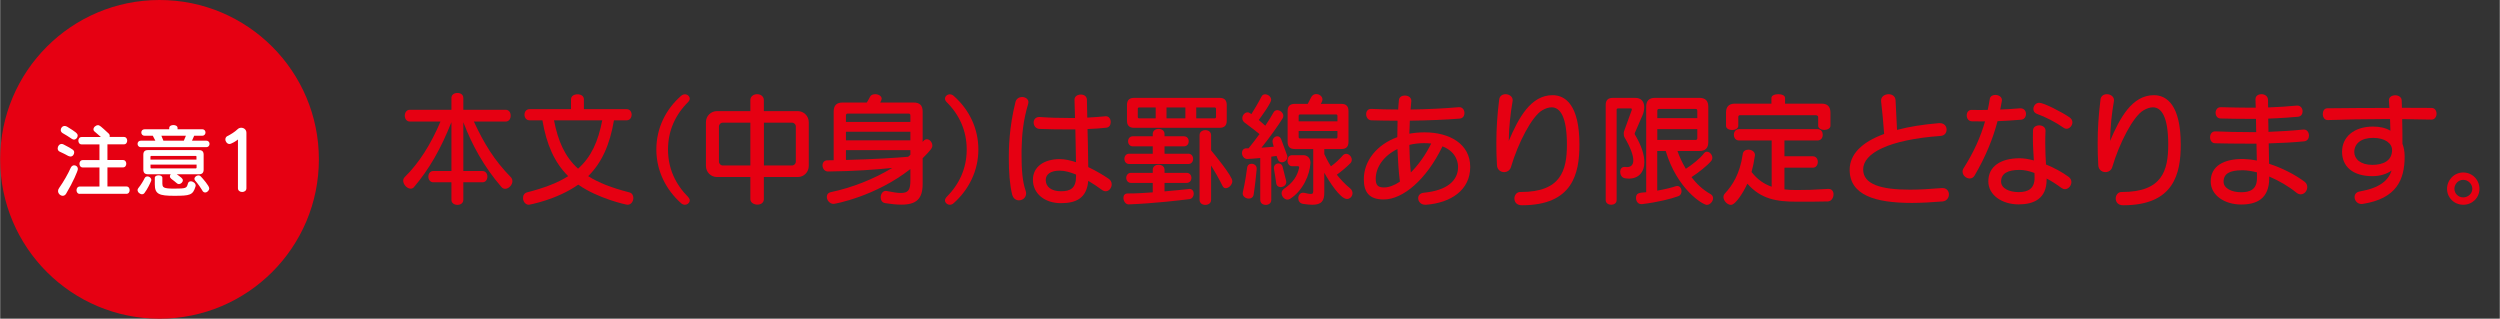 <?xml version="1.0" encoding="UTF-8"?>
<svg id="_レイヤー_1" data-name="レイヤー 1" xmlns="http://www.w3.org/2000/svg" width="143.71mm" height="18.32mm" viewBox="0 0 407.38 51.94">
  <rect x="0" y="0" width="407.38" height="51.94" fill="#333333" stroke="none"/>
  <defs>
    <style>
      .cls-1 {
        fill: #e60012;
      }

      .cls-1, .cls-2 {
        stroke-width: 0px;
      }

      .cls-2 {
        fill: #fff;
      }
    </style>
  </defs>
  <path class="cls-1" d="M51.94,25.97c0,14.34-11.63,25.97-25.97,25.97S0,40.31,0,25.97,11.63,0,25.97,0s25.97,11.63,25.97,25.97Z"/>
  <g>
    <path class="cls-2" d="M11.16,25.45c-.57-.31-.96-.51-1.43-.72-.26-.1-.36-.32-.36-.55,0-.35.27-.72.65-.72.09,0,.2.03.3.08,1.62.83,1.74.95,1.74,1.31,0,.33-.25.66-.6.66-.09,0-.2-.03-.3-.08ZM10.2,31.91c-.38,0-.77-.35-.77-.78,0-.16.05-.31.17-.48.78-1.11,1.51-2.42,1.89-3.29.13-.29.35-.42.57-.42.3,0,.6.23.6.61,0,.3-.78,2.12-1.92,4.03-.14.23-.34.33-.53.33ZM11.68,22.63c-.56-.38-1.05-.68-1.48-.92-.23-.13-.33-.33-.33-.52,0-.34.27-.66.64-.66.13,0,.27.04.42.13,1.35.83,1.7,1.08,1.7,1.44,0,.33-.27.65-.61.65-.1,0-.22-.04-.34-.12ZM12.97,31.6c-.35,0-.53-.3-.53-.6s.18-.6.53-.6h3.21v-3.11h-2.73c-.35,0-.53-.3-.53-.6s.18-.6.53-.6h2.73v-2.56h-2.91c-.35,0-.53-.3-.53-.6s.18-.6.53-.6h3.15c-.29-.26-.65-.57-1.04-.9-.13-.1-.18-.22-.18-.35,0-.34.38-.68.74-.68.26,0,.42.14,1.74,1.36.13.12.18.26.18.39,0,.06-.01.12-.03.17h2.34c.36,0,.53.3.53.6s-.17.6-.53.6h-2.69v2.56h2.54c.36,0,.53.3.53.6s-.17.6-.53.6h-2.54v3.11h3.09c.36,0,.53.3.53.6s-.17.6-.53.6h-7.61Z"/>
    <path class="cls-2" d="M22.92,23.98c-.35,0-.53-.26-.53-.53s.18-.52.53-.52h2.37c-.14-.29-.29-.56-.42-.81h-1.34c-.35,0-.53-.26-.53-.53s.18-.52.53-.52h4.02v-.22c0-.31.34-.47.68-.47s.68.16.68.47v.22h4.02c.36,0,.53.26.53.52s-.17.53-.53.53h-1.31c-.1.26-.22.52-.36.81h2.33c.36,0,.53.26.53.52,0,.27-.17.53-.53.53h-10.65ZM23.12,31.66c-.35,0-.73-.33-.73-.69,0-.1.04-.22.13-.32.42-.51.86-1.26,1.01-1.59.1-.22.29-.31.48-.31.3,0,.62.25.62.57,0,.06-.01.13-.04.19-.16.39-.58,1.3-1.07,1.94-.12.16-.26.21-.42.21ZM28.79,28.41c.68.48.98.69.98.97,0,.33-.33.62-.65.62-.1,0-.22-.04-.31-.12-.22-.19-.61-.51-.94-.75-.14-.12-.21-.25-.21-.39,0-.12.05-.23.13-.34h-3.71c-.51,0-.75-.25-.75-.75v-2.44c0-.51.25-.75.75-.75h8.33c.51,0,.75.25.75.75v2.44c0,.51-.25.75-.75.75h-3.63ZM32,25.57c0-.1-.05-.16-.16-.16h-7.19c-.1,0-.16.05-.16.16v.44h7.5v-.44ZM32,26.83h-7.5v.46c0,.1.05.16.16.16h7.19c.1,0,.16-.05.16-.16v-.46ZM26.44,29.95c0,.6.19.79,1.9.79,1.99,0,2.05-.08,2.25-.81.06-.27.26-.38.48-.38.36,0,.79.31.79.7,0,.05-.01.1-.03.16-.43,1.39-.87,1.5-3.48,1.5-2.42,0-3.15-.25-3.15-1.85v-1.09c0-.27.31-.4.62-.4s.61.13.61.4v.98ZM26.27,22.12c.1.26.22.53.33.81h3.33c.13-.29.23-.56.34-.81h-3.99ZM32.95,31.05c-.2-.35-.74-1.13-1.16-1.6-.09-.1-.13-.21-.13-.31,0-.3.34-.56.66-.56.13,0,.26.05.36.16.38.4,1.39,1.56,1.39,1.95,0,.35-.33.68-.66.68-.17,0-.34-.09-.47-.31Z"/>
    <path class="cls-2" d="M38.75,22.73c-.25.25-1.12.74-1.37.74-.39,0-.68-.39-.68-.75,0-.22.1-.43.34-.55.48-.22,1.22-.69,1.64-1.1.17-.17.39-.25.6-.25.43,0,.85.3.85.82v9.05c0,.39-.34.6-.69.6s-.69-.21-.69-.6v-7.96Z"/>
  </g>
  <g>
    <path class="cls-1" d="M75.48,29.71v2.86c0,.56-.48.82-.96.82s-.98-.26-.98-.82v-2.86h-2.94c-.54,0-.82-.46-.82-.92s.28-.92.82-.92h2.94v-7.96c-1.74,4.4-3.64,7.68-6.1,10.58-.16.18-.34.26-.54.26-.58,0-1.22-.68-1.22-1.3,0-.22.08-.42.26-.6,2.34-2.3,4.26-5.36,5.82-9.04h-5c-.54,0-.82-.48-.82-.96s.28-.96.82-.96h6.78v-1.92c0-.56.48-.82.98-.82s.96.26.96.82v1.92h6.9c.56,0,.82.48.82.96s-.26.96-.82.96h-5.18c1.62,3.5,3.3,6.3,6,9.04.2.2.28.44.28.68,0,.62-.6,1.24-1.18,1.24-.22,0-.42-.08-.6-.28-2.84-3.3-4.78-6.8-6.22-10.58v7.96h3.1c.56,0,.82.46.82.92s-.26.92-.82.92h-3.1Z"/>
    <path class="cls-1" d="M100.03,19.61c-.66,3.92-1.96,6.88-4.2,9.1,1.7,1.08,3.88,1.92,6.7,2.64.46.12.66.5.66.92,0,.54-.36,1.1-.96,1.1-.2,0-4.82-1.02-8.02-3.28-3.54,2.5-8.04,3.28-8.04,3.28-.6,0-.96-.56-.96-1.1,0-.42.2-.8.66-.92,2.82-.72,5-1.56,6.7-2.64-2.24-2.22-3.54-5.18-4.2-9.1h-2.1c-.54,0-.82-.46-.82-.92s.28-.9.82-.9h6.76v-1.6c0-.56.52-.82,1.06-.82s1.04.26,1.04.82v1.6h6.96c.56,0,.82.46.82.9s-.26.92-.82.92h-2.06ZM90.26,19.61c.66,3.42,1.78,5.94,3.92,7.88,2.16-1.92,3.28-4.44,3.94-7.88h-7.86Z"/>
    <path class="cls-1" d="M108.84,24.37c0,3.04,1.18,5.64,3.32,7.78.14.16.22.34.22.5,0,.38-.36.72-.8.72-.2,0-.42-.08-.62-.26-2.46-2.2-4.02-5.26-4.02-8.74s1.52-6.54,4.02-8.74c.2-.18.42-.26.64-.26.42,0,.78.34.78.72,0,.16-.08.34-.22.5-2.14,2.1-3.32,4.74-3.32,7.78Z"/>
    <path class="cls-1" d="M124.46,28.85v3.6c0,.62-.52.9-1.06.9s-1.14-.32-1.14-.9v-3.6h-5.44c-1.02,0-1.8-.82-1.8-1.8v-7.14c0-1.04.84-1.8,1.8-1.8h5.44v-1.78c0-.66.56-.98,1.1-.98s1.1.32,1.1.98v1.78h5.54c.94,0,1.78.78,1.78,1.8v7.14c0,1-.8,1.8-1.78,1.8h-5.54ZM122.26,19.99h-4.48c-.36,0-.64.28-.64.64v5.7c0,.36.28.64.64.64h4.48v-6.98ZM129.67,20.63c0-.36-.28-.64-.64-.64h-4.56v6.98h4.56c.36,0,.64-.28.64-.64v-5.7Z"/>
    <path class="cls-1" d="M148.34,27.55c-5.7,4.48-12.32,5.68-12.5,5.68-.66,0-1.12-.6-1.12-1.14,0-.36.2-.68.68-.78,3.34-.7,6.96-2.1,9.98-3.94-2.52.26-6.18.54-10.48.58-.56,0-.88-.52-.88-1,0-.42.26-.82.78-.82.36,0,.7,0,1.04-.02v-7.96c0-.96.48-1.44,1.44-1.44h3.96c.18-.32.42-.7.54-.96.14-.28.48-.4.82-.4.52,0,1.06.28,1.06.74,0,.16-.16.48-.24.62h5.48c.96,0,1.44.48,1.44,1.44v4.98s.04-.06.06-.08c.2-.26.42-.36.62-.36.46,0,.9.5.9,1.04,0,.34-.16.64-1.58,2.06v4.2c0,2.44-1.04,3.36-3.46,3.36-.74,0-1.62-.08-2.62-.24-.54-.08-.76-.5-.76-.94,0-.52.32-1.06.82-1.06.06,0,.1,0,.16.02,1,.2,1.76.32,2.32.32,1.28,0,1.54-.6,1.54-2.06v-1.84ZM148.34,18.81c0-.2-.1-.3-.3-.3h-9.9c-.2,0-.3.1-.3.3v1.06h10.5v-1.06ZM148.34,21.47h-10.5v1.4h10.5v-1.4ZM148.34,24.47h-10.5v1.6c4.72-.12,8.34-.36,10.14-.52.12-.12.24-.22.36-.32v-.76Z"/>
    <path class="cls-1" d="M153.98,16.09c0-.38.36-.72.78-.72.22,0,.44.08.64.26,2.5,2.2,4.02,5.26,4.02,8.74s-1.56,6.54-4.02,8.74c-.2.18-.42.26-.62.26-.44,0-.8-.34-.8-.72,0-.16.08-.34.22-.5,2.14-2.14,3.32-4.74,3.32-7.78s-1.18-5.68-3.32-7.78c-.14-.16-.22-.34-.22-.5Z"/>
    <path class="cls-1" d="M166.46,25.37c0,2.12.12,4.16.66,5.7.06.16.08.32.08.46,0,.68-.58,1.12-1.16,1.12-.48,0-.94-.28-1.12-.96-.4-1.62-.54-3.74-.54-5.9,0-1.42.02-4.94,1.1-9.22.16-.52.62-.76,1.06-.76.52,0,1.04.32,1.04.84,0,.08-.02.16-.04.26-.84,2.82-1.02,5.04-1.08,7.46v1ZM180.23,18.95c.5,0,.76.48.76.94s-.22.86-.7.92c-.88.1-1.92.18-3.08.22,0,.14.12,4.22.12,6.2,1.26.6,2.44,1.3,3.32,1.9.36.24.5.58.5.92,0,.56-.42,1.12-.98,1.12-.2,0-.42-.08-.64-.24-.62-.46-1.38-.98-2.2-1.46-.24,2.9-2.08,3.64-4.44,3.64-2.68,0-4.58-1.56-4.58-3.82,0-2.1,1.8-3.36,4.38-3.36.82,0,1.72.2,2.64.5-.04-1.58-.06-3.5-.1-5.34h-1.34c-1.46,0-3-.02-4.5-.08-.62-.02-.96-.54-.96-1.04,0-.46.3-.9.9-.9h.1c1.6.12,3.26.16,4.86.16h.88c-.02-1.12-.06-2.14-.08-2.96v-.04c0-.54.52-.82,1.04-.82.48,0,.96.26.98.84.02.78.04,1.78.06,2.92,1.14-.06,2.16-.14,2.96-.22h.1ZM175.34,28.45c-.92-.38-1.82-.64-2.66-.64-1.5,0-2.28.6-2.28,1.54,0,1.08.9,1.82,2.48,1.82s2.46-.52,2.46-2.42v-.3Z"/>
    <path class="cls-1" d="M189.76,29.81v1.38c1.74-.16,3.16-.28,3.92-.38.04,0,.1-.02.14-.02.48,0,.7.38.7.78s-.24.82-.68.88c-1.44.18-5.74.7-9.9.86h-.04c-.5,0-.84-.56-.84-1.06,0-.38.2-.72.7-.72,1.42,0,2.8-.08,4.08-.18v-1.54h-3.54c-.52,0-.78-.42-.78-.82s.26-.82.78-.82h3.54v-.5c0-.56.48-.82.96-.82s.96.26.96.82v.5h3.6c.52,0,.78.4.78.82s-.26.82-.78.82h-3.6ZM184,26.73c-.52,0-.78-.42-.78-.84s.26-.84.78-.84h3.84v-1.2h-3.24c-.52,0-.78-.42-.78-.82,0-.42.26-.82.78-.82h3.24v-.38c0-.56.48-.82.96-.82s.96.26.96.82v.38h3.16c.52,0,.78.4.78.82s-.26.82-.78.82h-3.16v1.2h3.88c.52,0,.78.42.78.84s-.26.84-.78.84h-9.64ZM184.8,20.83c-.78,0-1.16-.38-1.16-1.16v-2.56c0-.78.38-1.16,1.16-1.16h13.94c.78,0,1.16.38,1.16,1.16v2.56c0,.78-.38,1.16-1.16,1.16h-13.94ZM188.32,17.51h-2.68c-.16,0-.24.08-.24.24v1.3c0,.16.08.24.24.24h2.68v-1.78ZM193.16,17.51h-3.08v1.78h3.08v-1.78ZM198.15,17.75c0-.16-.08-.24-.24-.24h-2.98v1.78h2.98c.16,0,.24-.08.24-.24v-1.3ZM195.47,22.03c0-.56.48-.82.94-.82s.94.26.94.82v2.48c.48.58,3.46,4.18,3.46,5,0,.6-.58,1.16-1.06,1.16-.22,0-.4-.1-.52-.34-.64-1.28-1.28-2.4-1.88-3.36v5.6c0,.56-.46.82-.94.82s-.94-.26-.94-.82v-10.54Z"/>
    <path class="cls-1" d="M205.36,25.75c-.8.08-1.56.14-2.08.16h-.04c-.54,0-.86-.52-.86-.98,0-.4.22-.76.74-.76h.34c.62-.76,1.22-1.56,1.78-2.32-.58-.48-1.46-1.14-2.46-1.9-.24-.2-.34-.44-.34-.68,0-.5.4-.96.86-.96.16,0,.26.04.62.28.48-.76,1.12-1.82,1.64-2.84.14-.28.36-.38.6-.38.48,0,.98.4.98.9s-1.58,2.7-2.02,3.28c.42.36.76.68,1.06.94.58-.86,1.04-1.62,1.34-2.16.14-.26.38-.38.62-.38.46,0,.98.42.98.94,0,.14-.04.3-.14.44-.64,1.04-2.04,3.04-3.42,4.74.68-.04,1.36-.1,2-.16-.06-.2-.1-.38-.16-.58-.02-.1-.04-.2-.04-.28,0-.5.4-.84.78-.84.26,0,.52.16.64.5.36,1.02.74,2,.94,2.56.04.1.06.2.06.3,0,.52-.46.88-.9.88-.28,0-.56-.16-.68-.54-.04-.14-.1-.3-.18-.5-.26.04-.56.08-.86.12v7.04c0,.56-.44.82-.9.82s-.9-.26-.9-.82v-6.82ZM204.78,27.55c-.1.94-.26,2.74-.5,4.18-.08.44-.42.64-.78.64-.48,0-1-.34-1-.84,0-.06,0-.12.02-.18.36-1.58.6-3.14.7-3.98.04-.48.38-.68.72-.68.42,0,.84.28.84.76v.1ZM208.68,30.49c-.34,0-.66-.18-.72-.64-.1-.68-.18-1.28-.36-2.3-.02-.06-.02-.12-.02-.16,0-.48.38-.76.76-.76.28,0,.56.16.66.54.28,1.14.46,1.76.58,2.3.02.06.02.12.02.18,0,.52-.46.84-.92.84ZM213.54,26.55c-.1,1.94-1.2,4.5-3.32,5.86-.14.08-.28.12-.42.12-.5,0-.96-.52-.96-1.04,0-.26.12-.52.4-.72,1.42-.98,2.16-2.02,2.46-3.44v-.06c0-.12-.1-.18-.2-.18h-.94c-.5,0-.76-.46-.76-.92s.24-.88.76-.88h1.84c.64,0,1.14.5,1.14,1.18v.08ZM214,24.29h-3.02c-.78,0-1.16-.38-1.16-1.16v-5.04c0-.78.38-1.16,1.16-1.16h2.12c.18-.32.4-.74.54-1.04.18-.4.52-.56.84-.56.52,0,1.02.38,1.02.88,0,.3-.26.7-.28.72h3.36c.78,0,1.16.38,1.16,1.16v5.04c0,.78-.38,1.16-1.16,1.16h-2.78v.82c.2.46.6,1.24,1.08,2,.7-.5,1.38-1.14,1.9-1.74.18-.22.4-.3.6-.3.46,0,.9.48.9.98,0,.18-.06.38-.22.54-.6.62-1.48,1.36-2.22,1.88.6.76,1.32,1.54,2.14,2.2.3.24.42.54.42.82,0,.48-.38.94-.9.94-1.1,0-2.94-2.9-3.7-4.28v3.22c0,1.36-.42,2-1.98,2-.4,0-.9-.06-1.48-.14-.54-.08-.78-.5-.78-.92,0-.46.28-.9.78-.9.06,0,.12,0,.2.02.52.12.84.18,1.06.18.36,0,.4-.18.4-.52v-6.8ZM217.94,18.89c0-.16-.08-.24-.24-.24h-5.84c-.16,0-.24.08-.24.24v.88h6.32v-.88ZM217.94,21.35h-6.32v.98c0,.16.08.24.24.24h5.84c.16,0,.24-.08.24-.24v-.98Z"/>
    <path class="cls-1" d="M232.26,33.37c-.74,0-1.16-.54-1.16-1.06,0-.44.28-.84.92-.9,3.9-.38,5.58-2.04,5.58-4.2,0-.36-.04-2.38-2.54-3.36-2.64,5.48-6.48,8.66-9.58,8.66-2.34,0-3.24-1.16-3.24-3.3,0-3,2.12-5.64,5.46-6.86,0-.88.02-1.8.04-2.68-1.48,0-2.96-.02-4.28-.06-.54-.02-.84-.52-.84-1,0-.44.26-.86.78-.86h.06c1.32.06,2.84.1,4.38.1.04-.52.06-1.04.12-1.54.04-.5.5-.74.96-.74.54,0,1.06.3,1.06.84v.08c-.04.44-.08.9-.12,1.36,2.8-.04,5.62-.18,7.84-.38h.1c.56,0,.84.48.84.94s-.24.88-.76.92c-2.2.18-5.16.3-8.14.34-.04.7-.06,1.42-.08,2.12.78-.14,1.62-.22,2.48-.22,4.1,0,7.44,1.9,7.44,5.64s-3.1,5.84-7.18,6.16h-.14ZM227.72,24.29c-2.22,1.08-3.54,2.94-3.54,4.86,0,1.04.36,1.4,1.36,1.4.78,0,1.68-.34,2.58-.94-.2-1.56-.32-3.4-.4-5.32ZM232.08,23.33c-.84,0-1.68.1-2.42.28.02,1.58.1,3.1.24,4.5,1.26-1.26,2.44-2.92,3.32-4.72-.38-.04-.76-.06-1.14-.06Z"/>
    <path class="cls-1" d="M247.98,33.45c-.84,0-1.2-.54-1.2-1.1,0-.52.36-1.06.94-1.06h.12c6.48,0,7.5-3.44,7.5-7.72,0-4.58-1.12-6.08-2.5-6.08-.48,0-.98.18-1.48.46-1.74.96-4.02,5.46-5.14,9.28-.16.54-.64.82-1.12.82-.56,0-1.12-.38-1.16-1.12-.08-1.28-.1-2.46-.1-3.58,0-2.38.14-4.54.46-7.12.06-.6.54-.88,1.04-.88.56,0,1.16.36,1.16.98,0,.06,0,.14-.02.2-.34,1.94-.58,4.04-.62,6.44,1.6-3.78,3.6-7.46,7.14-7.46,2.12,0,4.38,1.64,4.38,8.06,0,4.78-1.14,9.88-9.36,9.88h-.04Z"/>
    <path class="cls-1" d="M261.66,17.11c0-.78.38-1.16,1.16-1.16h3.66c1.06,0,1.46.7,1.46,1.52,0,.44-.1.92-.3,1.36l-1.24,2.86s-.02.06-.02.1c0,.06.04.14.06.18,1.06,1.76,1.52,3.28,1.52,4.44,0,1.7-.98,2.7-2.52,2.7-.22,0-.44-.02-.66-.06-.5-.08-.76-.58-.76-1.04,0-.42.22-.8.68-.8h.14c.1.02.2.02.3.02.62,0,1.02-.34,1.02-1.1,0-.8-.42-2.02-1.46-3.8-.06-.1-.1-.34-.1-.56,0-.16.02-.3.06-.4l1.24-3.42s.02-.06.02-.08c0-.1-.04-.2-.12-.2h-2.12c-.16,0-.24.08-.24.24v14.7c0,.52-.44.76-.88.76s-.9-.24-.9-.76v-15.5ZM273.36,24.61c.26.76.7,1.82,1.36,2.9.98-.62,2.34-1.7,2.94-2.5.14-.2.32-.28.5-.28.44,0,.88.48.88.98,0,.18-.06.38-.2.54-.6.72-2.04,1.88-3.2,2.62.8,1.06,1.82,2.04,3.1,2.76.3.16.42.42.42.68,0,.52-.5,1.08-1.02,1.08-.66,0-4.84-2.56-6.7-8.78h-1.38v6.46c1.28-.22,2.38-.5,3.02-.72.08-.02.16-.04.24-.04.44,0,.7.42.7.84,0,.36-.16.7-.56.84-1.08.4-3.36.98-5.88,1.28h-.12c-.56,0-.86-.5-.86-1,0-.82.5-.86,1.66-.94v-13.94c0-.96.48-1.44,1.44-1.44h7.24c.96,0,1.44.48,1.44,1.44v5.78c0,.96-.48,1.44-1.44,1.44h-3.58ZM276.59,18.05c0-.2-.1-.3-.3-.3h-5.92c-.2,0-.3.1-.3.3v1.2h6.52v-1.2ZM276.59,21.05h-6.52v1.76h6.22c.2,0,.3-.1.3-.3v-1.46Z"/>
    <path class="cls-1" d="M297.97,30.79c.58,0,.82.42.82.88,0,.54-.34,1.14-.92,1.16-1.4.04-3.18.04-5.1.04-3.26,0-5.82-.42-8.02-2.94-.68,1.48-1.94,3.46-2.68,3.46-.58,0-1.22-.66-1.22-1.28,0-.2.08-.4.24-.58,1.2-1.3,2.44-3.14,2.9-6.4.06-.52.48-.74.92-.74.52,0,1.08.32,1.08.88,0,.04-.02.1-.02.14-.14.96-.32,1.84-.54,2.62.96,1.26,2.08,1.98,3.28,2.4v-7.54h-5.34c-.54,0-.82-.46-.82-.92s.28-.92.82-.92h12.84c.56,0,.82.46.82.92s-.26.92-.82.92h-5.42v2.58h4.62c.56,0,.82.46.82.92s-.26.94-.82.94h-4.62v3.54c.64.08,1.3.1,1.98.1,1.6,0,2.52-.02,5.12-.18h.08ZM296.29,19.07c0-.2-.22-.3-.42-.3h-12.3c-.2,0-.3.1-.3.3v1.44c0,.44-.5.68-1,.68s-1-.24-1-.68v-2.16c0-.96.48-1.46,1.44-1.46h5.96v-.92c0-.42.56-.62,1.12-.62s1.1.2,1.1.62v.92h5.96c.96,0,1.44.5,1.44,1.46v2.14c0,.44-.5.68-1,.68s-1-.24-1-.68v-1.42Z"/>
    <path class="cls-1" d="M316.56,30.65c.7,0,1.04.52,1.04,1.04s-.36,1.08-1.04,1.14c-1.76.14-3.46.24-5.02.24-5.98,0-10.12-1.28-10.12-5.4,0-2.5,1.94-4.5,5.62-5.84-.12-1.84-.3-3.52-.5-5.36v-.12c0-.62.62-1,1.22-1,.56,0,1.1.32,1.14.98.08,1.64.16,3.18.24,4.84,1.94-.52,4.2-.88,6.8-1.1h.16c.76,0,1.12.52,1.12,1.04s-.32,1-.98,1.04c-8.52.62-12.62,2.84-12.62,5.46,0,2.44,2.92,3.3,7.62,3.3,1.54,0,3.28-.1,5.16-.26h.16Z"/>
    <path class="cls-1" d="M329.26,17.65c.6,0,.9.46.9.92s-.28.9-.8.94c-1.34.12-2.6.18-3.84.24-.74,2.82-1.92,5.76-3.74,8.86-.2.34-.5.48-.8.48-.56,0-1.16-.5-1.16-1.12,0-.2.06-.4.2-.6,1.68-2.66,2.74-5.06,3.46-7.58-.72,0-1.44,0-2.14-.02-.56-.02-.84-.48-.84-.96s.26-.9.8-.9c.44,0,.86.02,1.3.02s.88-.02,1.32-.02c.14-.58.24-1.18.34-1.8.08-.44.48-.64.9-.64.52,0,1.08.3,1.08.86,0,.04-.02.1-.02.14-.08.46-.16.92-.26,1.38,1.06-.04,2.12-.1,3.18-.2h.12ZM333.52,29.27c0,3.14-2.12,4.04-4.56,4.04-2.64,0-4.94-1.46-4.94-3.76,0-2.44,2.02-3.76,5.12-3.76.64,0,1.44.12,2.3.36-.06-1.1-.16-2.24-.16-3.76,0-.36,0-.72.02-1.12,0-.56.52-.84,1.02-.84s1.02.28,1.02.86v.06c-.04.74-.04,1.42-.04,2.04,0,1.32.06,2.4.12,3.42,1.3.52,2.6,1.22,3.7,2.02.3.22.44.54.44.84,0,.58-.48,1.16-1.04,1.16-.2,0-.38-.06-.58-.2-.78-.58-1.6-1.1-2.42-1.54v.18ZM329.14,27.69c-2.02,0-3.04.6-3.04,1.92,0,1.08,1.32,1.7,2.86,1.7s2.6-.56,2.6-2.34c0-.26,0-.52-.02-.78-.86-.32-1.68-.5-2.4-.5ZM336.3,20.83c-1.28-.9-2.96-1.78-4.38-2.28-.38-.14-.56-.46-.56-.78,0-.5.38-1.02.96-1.02.72,0,3.68,1.5,4.94,2.38.32.22.46.52.46.82,0,.52-.46,1.04-.96,1.04-.16,0-.32-.06-.46-.16Z"/>
    <path class="cls-1" d="M345.98,33.45c-.84,0-1.2-.54-1.2-1.1,0-.52.36-1.06.94-1.06h.12c6.48,0,7.5-3.44,7.5-7.72,0-4.58-1.12-6.08-2.5-6.08-.48,0-.98.18-1.48.46-1.74.96-4.02,5.46-5.14,9.28-.16.54-.64.82-1.12.82-.56,0-1.12-.38-1.16-1.12-.08-1.28-.1-2.46-.1-3.58,0-2.38.14-4.54.46-7.12.06-.6.54-.88,1.04-.88.56,0,1.16.36,1.16.98,0,.06,0,.14-.02.2-.34,1.94-.58,4.04-.62,6.44,1.6-3.78,3.6-7.46,7.14-7.46,2.12,0,4.38,1.64,4.38,8.06,0,4.78-1.14,9.88-9.36,9.88h-.04Z"/>
    <path class="cls-1" d="M369.8,29.01c0,3.42-2.08,4.32-4.58,4.32-2.64,0-4.96-1.46-4.96-3.76,0-2.56,2.2-3.66,5.18-3.66h.16c.68.02,1.42.1,2.18.26-.02-.86-.04-1.8-.06-2.76h-1.68c-1.7,0-3.4-.02-5.04-.06-.56,0-.84-.48-.84-.98s.28-.96.84-.96h.06c1.78.08,3.66.12,5.5.12h1.12c-.02-.74-.02-1.46-.04-2.16h-1.38c-1.4,0-2.84-.02-4.38-.06-.54,0-.82-.46-.82-.92s.28-.92.82-.92h.06c1.68.04,3.22.08,4.7.08h.96c-.02-.48-.04-.94-.04-1.34v-.04c0-.56.48-.82.98-.82s1.04.3,1.06.9c0,.36.02.8.02,1.26,1.54-.06,3.06-.14,4.66-.3h.12c.54,0,.84.48.84.94,0,.42-.24.84-.76.88-.6.06-2.94.24-4.84.3.02.68.02,1.42.04,2.16,2.04-.08,3.98-.2,5.68-.38h.1c.52,0,.82.5.82.98,0,.44-.24.88-.76.94-1.76.18-3.74.28-5.8.34.02,1.18.04,2.34.06,3.32,2.1.68,4.2,1.74,5.8,2.94.3.24.42.54.42.86,0,.6-.46,1.18-1.06,1.18-.22,0-.48-.08-.72-.28-1.3-1.06-2.88-1.96-4.42-2.62v.24ZM367.8,28.09c-.8-.2-1.54-.32-2.16-.34h-.3c-1.98,0-2.98.56-2.98,1.86,0,1.1,1.34,1.72,2.86,1.72,1.42,0,2.58-.42,2.58-2.3v-.94Z"/>
    <path class="cls-1" d="M396.21,19.49c-1.56-.04-3.14-.06-4.74-.08.04,1.46.04,2.92.04,4.02.24.6.36,1.3.36,2.08,0,3.86-1.38,6.86-6.82,7.72-.06,0-.14.02-.2.02-.7,0-1.14-.58-1.14-1.14,0-.42.26-.8.82-.9,3.3-.58,4.66-1.78,5.22-3.42-.78.56-1.86.92-3.12.92-3.28,0-4.96-1.62-4.96-3.98s1.88-4.1,5.06-4.1c1.08,0,2.1.22,2.82.68-.02-.6-.04-1.28-.06-1.9h-1.26c-2.92,0-5.86.06-8.86.16h-.04c-.54,0-.8-.5-.8-.98s.24-.94.74-.94c3.44-.04,6.82-.06,10.12-.06-.02-.4-.04-.8-.08-1.18v-.08c0-.52.5-.8,1.04-.8.5,0,1.02.28,1.04.84.02.38.02.8.04,1.2,1.62,0,3.24.02,4.82.02.54,0,.82.46.82.94s-.28.96-.82.96h-.04ZM386.74,22.47c-1.96,0-3.08.92-3.08,2.32,0,1.08.98,2.08,2.94,2.08,1.82,0,3.22-.7,3.22-2.42,0-1.08-1.14-1.98-3.08-1.98Z"/>
    <path class="cls-1" d="M401.42,33.37c-1.48,0-2.64-1.16-2.64-2.6s1.16-2.66,2.64-2.66,2.64,1.2,2.64,2.66-1.16,2.6-2.64,2.6ZM401.42,29.31c-.78,0-1.44.66-1.44,1.46s.66,1.4,1.44,1.4,1.48-.62,1.48-1.4-.68-1.46-1.48-1.46Z"/>
  </g>
</svg>